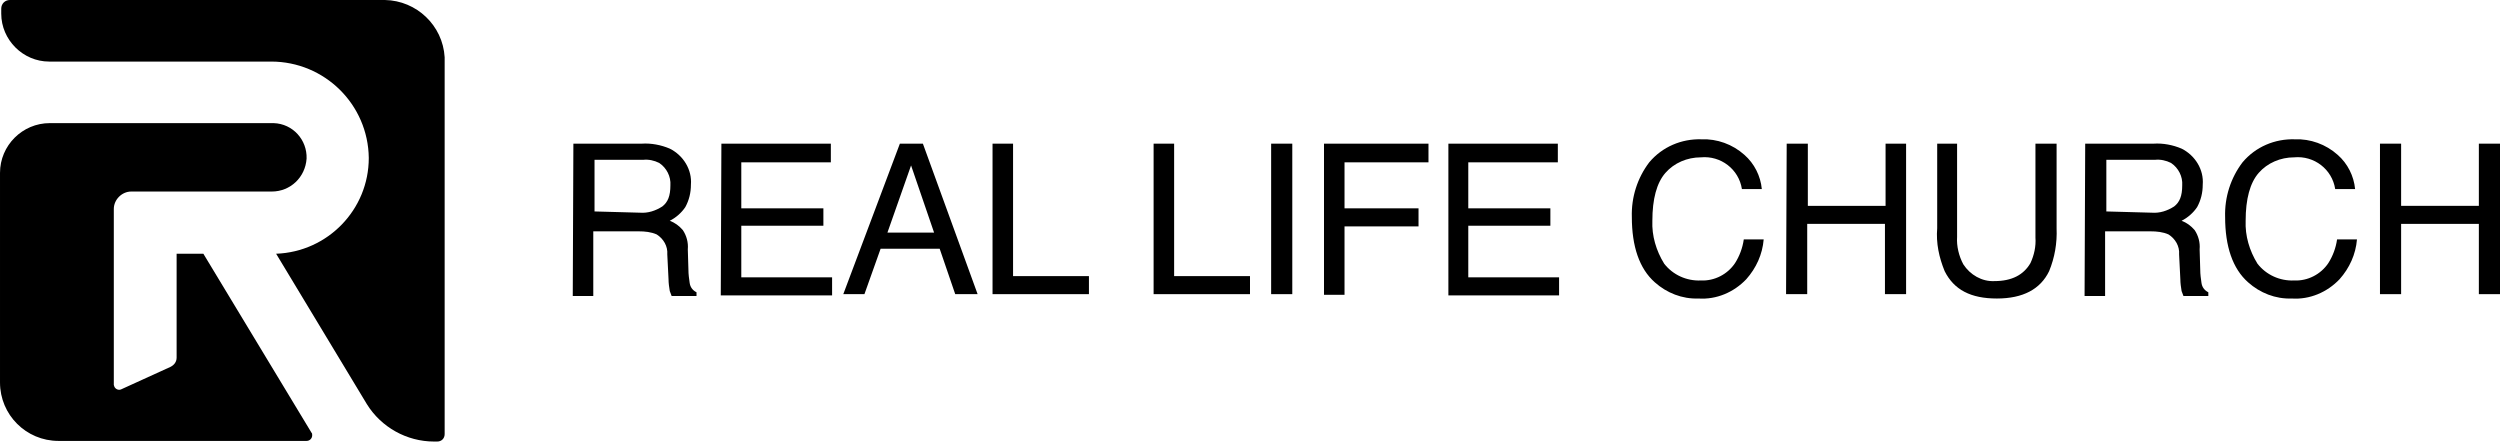 <?xml version="1.0" encoding="utf-8"?>
<!-- Generator: Adobe Illustrator 24.1.2, SVG Export Plug-In . SVG Version: 6.00 Build 0)  -->
<svg version="1.1" id="Layer_1" xmlns="http://www.w3.org/2000/svg" xmlns:xlink="http://www.w3.org/1999/xlink" x="0px" y="0px"
	 viewBox="0 0 402 71" style="enable-background:new 0 0 402 71;" xml:space="preserve">
<g id="Group_226" transform="translate(-2742 -8856)">
	<path id="Path_784" d="M2774.7,8896.8h-4.3v16.7c0,0.7-0.4,1.2-1,1.5l-7.9,3.6c-0.4,0.2-0.9,0-1.1-0.4c0-0.1-0.1-0.2-0.1-0.3v-28.3
		c0-1.5,1.3-2.8,2.8-2.8l0,0h22.6c3,0,5.4-2.3,5.6-5.3c0.1-3-2.2-5.6-5.3-5.7l0,0h-36c-4.4,0-8,3.6-8,8l0,0v33.7
		c0,5.2,4.2,9.4,9.4,9.4l0,0h39.9c0.5,0,0.9-0.4,0.9-0.9l0,0c0-0.2,0-0.3-0.1-0.4L2774.7,8896.8z"/>
	<path id="Path_785" d="M2803.9,8856h-60.3c-0.8,0-1.4,0.6-1.4,1.4l0,0v0.8c0,4.2,3.5,7.7,7.7,7.7h35.7c8.6,0,15.6,6.9,15.7,15.5
		c0,8.3-6.6,15.1-14.9,15.4l14.6,24.2c2.3,3.7,6.4,6,10.8,6h0.5c0.7,0,1.2-0.5,1.2-1.2l0,0v-60.6
		C2813.2,8860.1,2809,8856.1,2803.9,8856z"/>
	<path id="Path_786" d="M2834.2,8879.1h11c1.5-0.1,3.1,0.2,4.5,0.8c2.2,1.1,3.6,3.4,3.4,5.8c0,1.3-0.3,2.5-0.9,3.6
		c-0.6,0.9-1.5,1.7-2.5,2.2c0.8,0.3,1.5,0.8,2.1,1.5c0.6,0.9,0.9,2,0.8,3.1l0.1,3.3c0,0.7,0.1,1.4,0.2,2.1c0.1,0.7,0.5,1.2,1.1,1.5
		v0.6h-4c-0.1-0.3-0.2-0.5-0.3-0.8c-0.1-0.6-0.2-1.3-0.2-1.9l-0.2-4c0.1-1.3-0.6-2.5-1.7-3.2c-0.9-0.4-1.9-0.5-2.9-0.5h-7.3v10.4
		h-3.3L2834.2,8879.1z M2844.9,8890.2c1.3,0.1,2.5-0.3,3.6-1c0.9-0.7,1.3-1.7,1.3-3.4c0.1-1.4-0.6-2.8-1.8-3.6
		c-0.8-0.4-1.7-0.6-2.6-0.5h-7.8v8.3L2844.9,8890.2z"/>
	<path id="Path_787" d="M2858,8879.1h17.6v3h-14.4v7.4h13.2v2.8h-13.2v8.3h14.6v2.9h-17.9L2858,8879.1L2858,8879.1z"/>
	<path id="Path_788" d="M2886.7,8879.1h3.7l8.8,24.2h-3.6l-2.5-7.3h-9.5l-2.6,7.3h-3.4L2886.7,8879.1z M2892.2,8893.4l-3.7-10.8
		l-3.8,10.8H2892.2z"/>
	<path id="Path_789" d="M2901.6,8879.1h3.3v21.3h12.2v2.9h-15.5V8879.1L2901.6,8879.1z"/>
	<path id="Path_790" d="M2927.5,8879.1h3.3v21.3h12.2v2.9h-15.5V8879.1L2927.5,8879.1z"/>
	<path id="Path_791" d="M2946.4,8879.1h3.4v24.2h-3.4V8879.1z"/>
	<path id="Path_792" d="M2954.9,8879.1h16.8v3h-13.5v7.4h11.9v2.9h-11.9v11h-3.3V8879.1z"/>
	<path id="Path_793" d="M2974.9,8879.1h17.6v3h-14.4v7.4h13.2v2.8h-13.2v8.3h14.6v2.9h-17.8L2974.9,8879.1L2974.9,8879.1z"/>
	<path id="Path_794" d="M3022.5,8880.9c1.6,1.4,2.6,3.4,2.8,5.5h-3.2c-0.5-3.2-3.4-5.4-6.6-5.1c-2.2,0-4.3,0.9-5.7,2.5
		s-2.1,4.2-2.1,7.7c-0.1,2.4,0.6,4.8,1.9,6.9c1.4,1.8,3.6,2.8,5.9,2.7c2.2,0.1,4.3-1,5.5-2.8c0.7-1.1,1.2-2.4,1.4-3.8h3.2
		c-0.2,2.4-1.2,4.6-2.8,6.4c-2,2.1-4.8,3.3-7.7,3.1c-2.6,0.1-5.1-0.9-7-2.6c-2.5-2.2-3.7-5.8-3.7-10.5c-0.1-3.2,0.9-6.3,2.8-8.8
		c2.1-2.5,5.2-3.8,8.4-3.7C3018.1,8878.3,3020.6,8879.2,3022.5,8880.9z"/>
	<path id="Path_795" d="M3029.3,8879.1h3.4v10h12.5v-10h3.3v24.2h-3.4V8892h-12.5v11.3h-3.4L3029.3,8879.1z"/>
	<path id="Path_796" d="M3056.7,8879.1v15c-0.1,1.5,0.3,3.1,1,4.4c1.1,1.7,3,2.8,5,2.7c2.8,0,4.7-1,5.8-2.9c0.6-1.3,0.9-2.7,0.8-4.1
		v-15.1h3.4v13.6c0.1,2.4-0.3,4.7-1.2,6.9c-1.4,2.9-4.2,4.4-8.4,4.4s-6.9-1.4-8.4-4.4c-0.9-2.2-1.4-4.5-1.2-6.9v-13.6L3056.7,8879.1
		L3056.7,8879.1z"/>
	<path id="Path_797" d="M3077.3,8879.1h11c1.5-0.1,3.1,0.2,4.5,0.8c2.2,1.1,3.6,3.4,3.4,5.8c0,1.3-0.3,2.5-0.9,3.6
		c-0.6,0.9-1.5,1.7-2.5,2.2c0.8,0.3,1.5,0.8,2.1,1.5c0.6,0.9,0.9,2,0.8,3.1l0.1,3.3c0,0.7,0.1,1.4,0.2,2.1c0.1,0.7,0.5,1.2,1.1,1.5
		v0.6h-4c-0.1-0.3-0.2-0.5-0.3-0.8c-0.1-0.6-0.2-1.3-0.2-1.9l-0.2-4c0.1-1.3-0.6-2.5-1.7-3.2c-0.9-0.4-1.9-0.5-2.9-0.5h-7.3v10.4
		h-3.3L3077.3,8879.1z M3088,8890.2c1.3,0.1,2.5-0.3,3.6-1c0.9-0.7,1.3-1.7,1.3-3.4c0.1-1.4-0.6-2.8-1.8-3.6
		c-0.8-0.4-1.7-0.6-2.6-0.5h-7.8v8.3L3088,8890.2z"/>
	<path id="Path_798" d="M3117.9,8880.9c1.6,1.4,2.6,3.4,2.8,5.5h-3.2c-0.5-3.2-3.4-5.4-6.6-5.1c-2.2,0-4.3,0.9-5.7,2.5
		s-2.1,4.2-2.1,7.7c-0.1,2.4,0.6,4.8,1.9,6.9c1.4,1.8,3.6,2.8,5.9,2.7c2.2,0.1,4.3-1,5.5-2.8c0.7-1.1,1.2-2.4,1.4-3.8h3.2
		c-0.2,2.4-1.2,4.6-2.8,6.4c-2,2.1-4.8,3.3-7.7,3.1c-2.6,0.1-5.1-0.9-7-2.6c-2.5-2.2-3.7-5.8-3.7-10.5c-0.1-3.2,0.9-6.3,2.8-8.8
		c2.1-2.5,5.2-3.8,8.4-3.7C3113.5,8878.3,3116,8879.2,3117.9,8880.9z"/>
	<path id="Path_799" d="M3124.7,8879.1h3.4v10h12.5v-10h3.4v24.2h-3.4V8892h-12.5v11.3h-3.4V8879.1z"/>
</g>
</svg>
